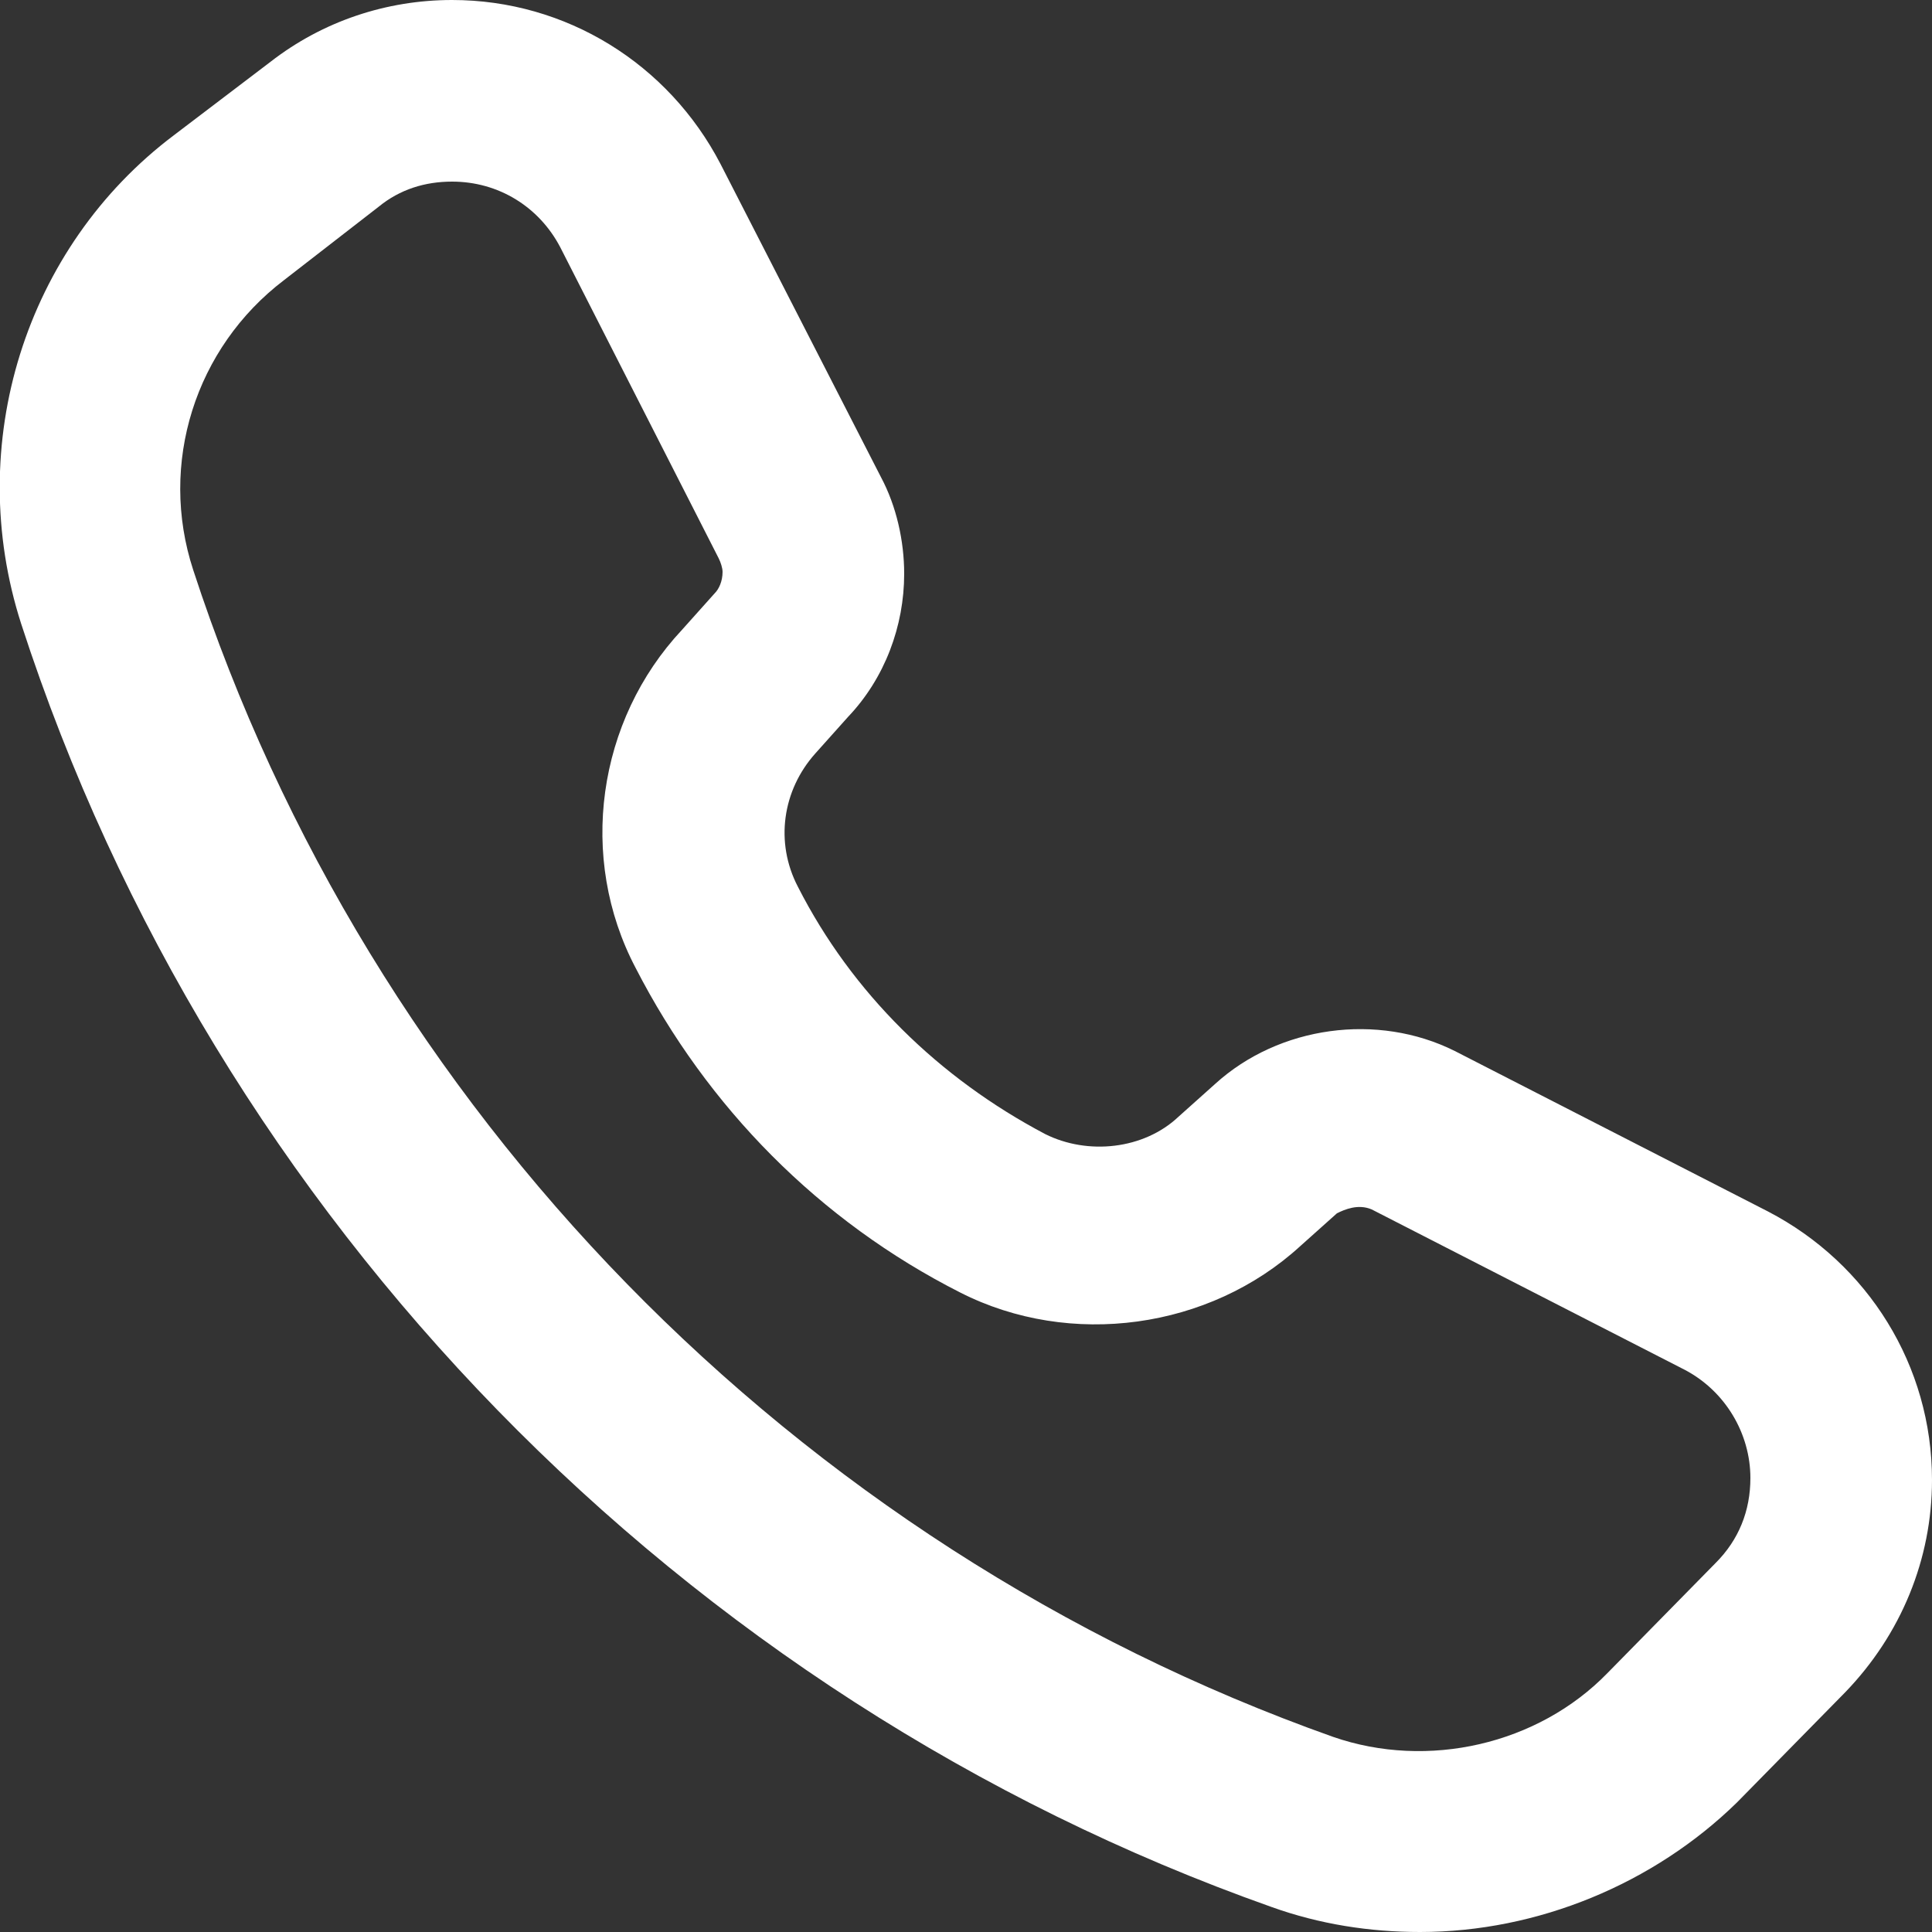 <?xml version="1.0" encoding="utf-8"?>
<!-- Generator: Adobe Illustrator 21.1.0, SVG Export Plug-In . SVG Version: 6.00 Build 0)  -->
<svg version="1.1" id="レイヤー_1" xmlns="http://www.w3.org/2000/svg" xmlns:xlink="http://www.w3.org/1999/xlink" x="0px"
	 y="0px" viewBox="0 0 100 100" style="enable-background:new 0 0 100 100;" xml:space="preserve">
<rect x="0" y="0" width="100" height="100" fill="#333333" stroke="none"/>
<style type="text/css">
	.st0{fill:#FFFFFF;}
</style>
<path class="st0" d="M73.5,100c-2.6,0-5.2-0.4-7.7-1.3C35.3,87.9,11.1,63.1,1.1,32.3C-1.9,23,1.3,12.8,9,7L14,3.2
	C16.7,1.1,20,0,23.4,0c5.9,0,11.2,3.3,13.9,8.5l8.3,16.2c0.8,1.5,1.2,3.3,1.2,5c0,2.7-1,5.4-2.9,7.4l-1.7,1.9
	c-1.7,1.9-2.1,4.6-0.9,6.9c2.8,5.5,7.3,9.9,12.8,12.8c2.2,1.1,5.1,0.8,6.9-0.9l1.9-1.7c3.3-3,8.4-3.7,12.4-1.7l16.2,8.3
	c5.2,2.7,8.5,8,8.5,13.9c0,4.1-1.6,8-4.5,11l-5.6,5.7C85.6,97.5,79.6,100,73.5,100z M23.4,9.4c-1.4,0-2.7,0.4-3.8,1.3l-4.9,3.8
	c-4.6,3.5-6.5,9.5-4.7,15C19.1,57.4,41.1,80,69,89.9c4.9,1.7,10.6,0.4,14.2-3.3l5.6-5.7c1.2-1.2,1.8-2.7,1.8-4.4
	c0-2.3-1.3-4.5-3.4-5.6L71,62.6c-0.7-0.3-1.4,0-1.8,0.2l-1.9,1.7c-4.7,4.3-11.9,5.3-17.6,2.4c-7.3-3.7-13.1-9.6-16.8-16.8
	c-3-5.7-2-12.8,2.4-17.5l1.7-1.9c0.2-0.2,0.4-0.6,0.4-1.1c0-0.2-0.1-0.5-0.2-0.7L29,12.8C27.9,10.7,25.8,9.4,23.4,9.4z"/>
</svg>
